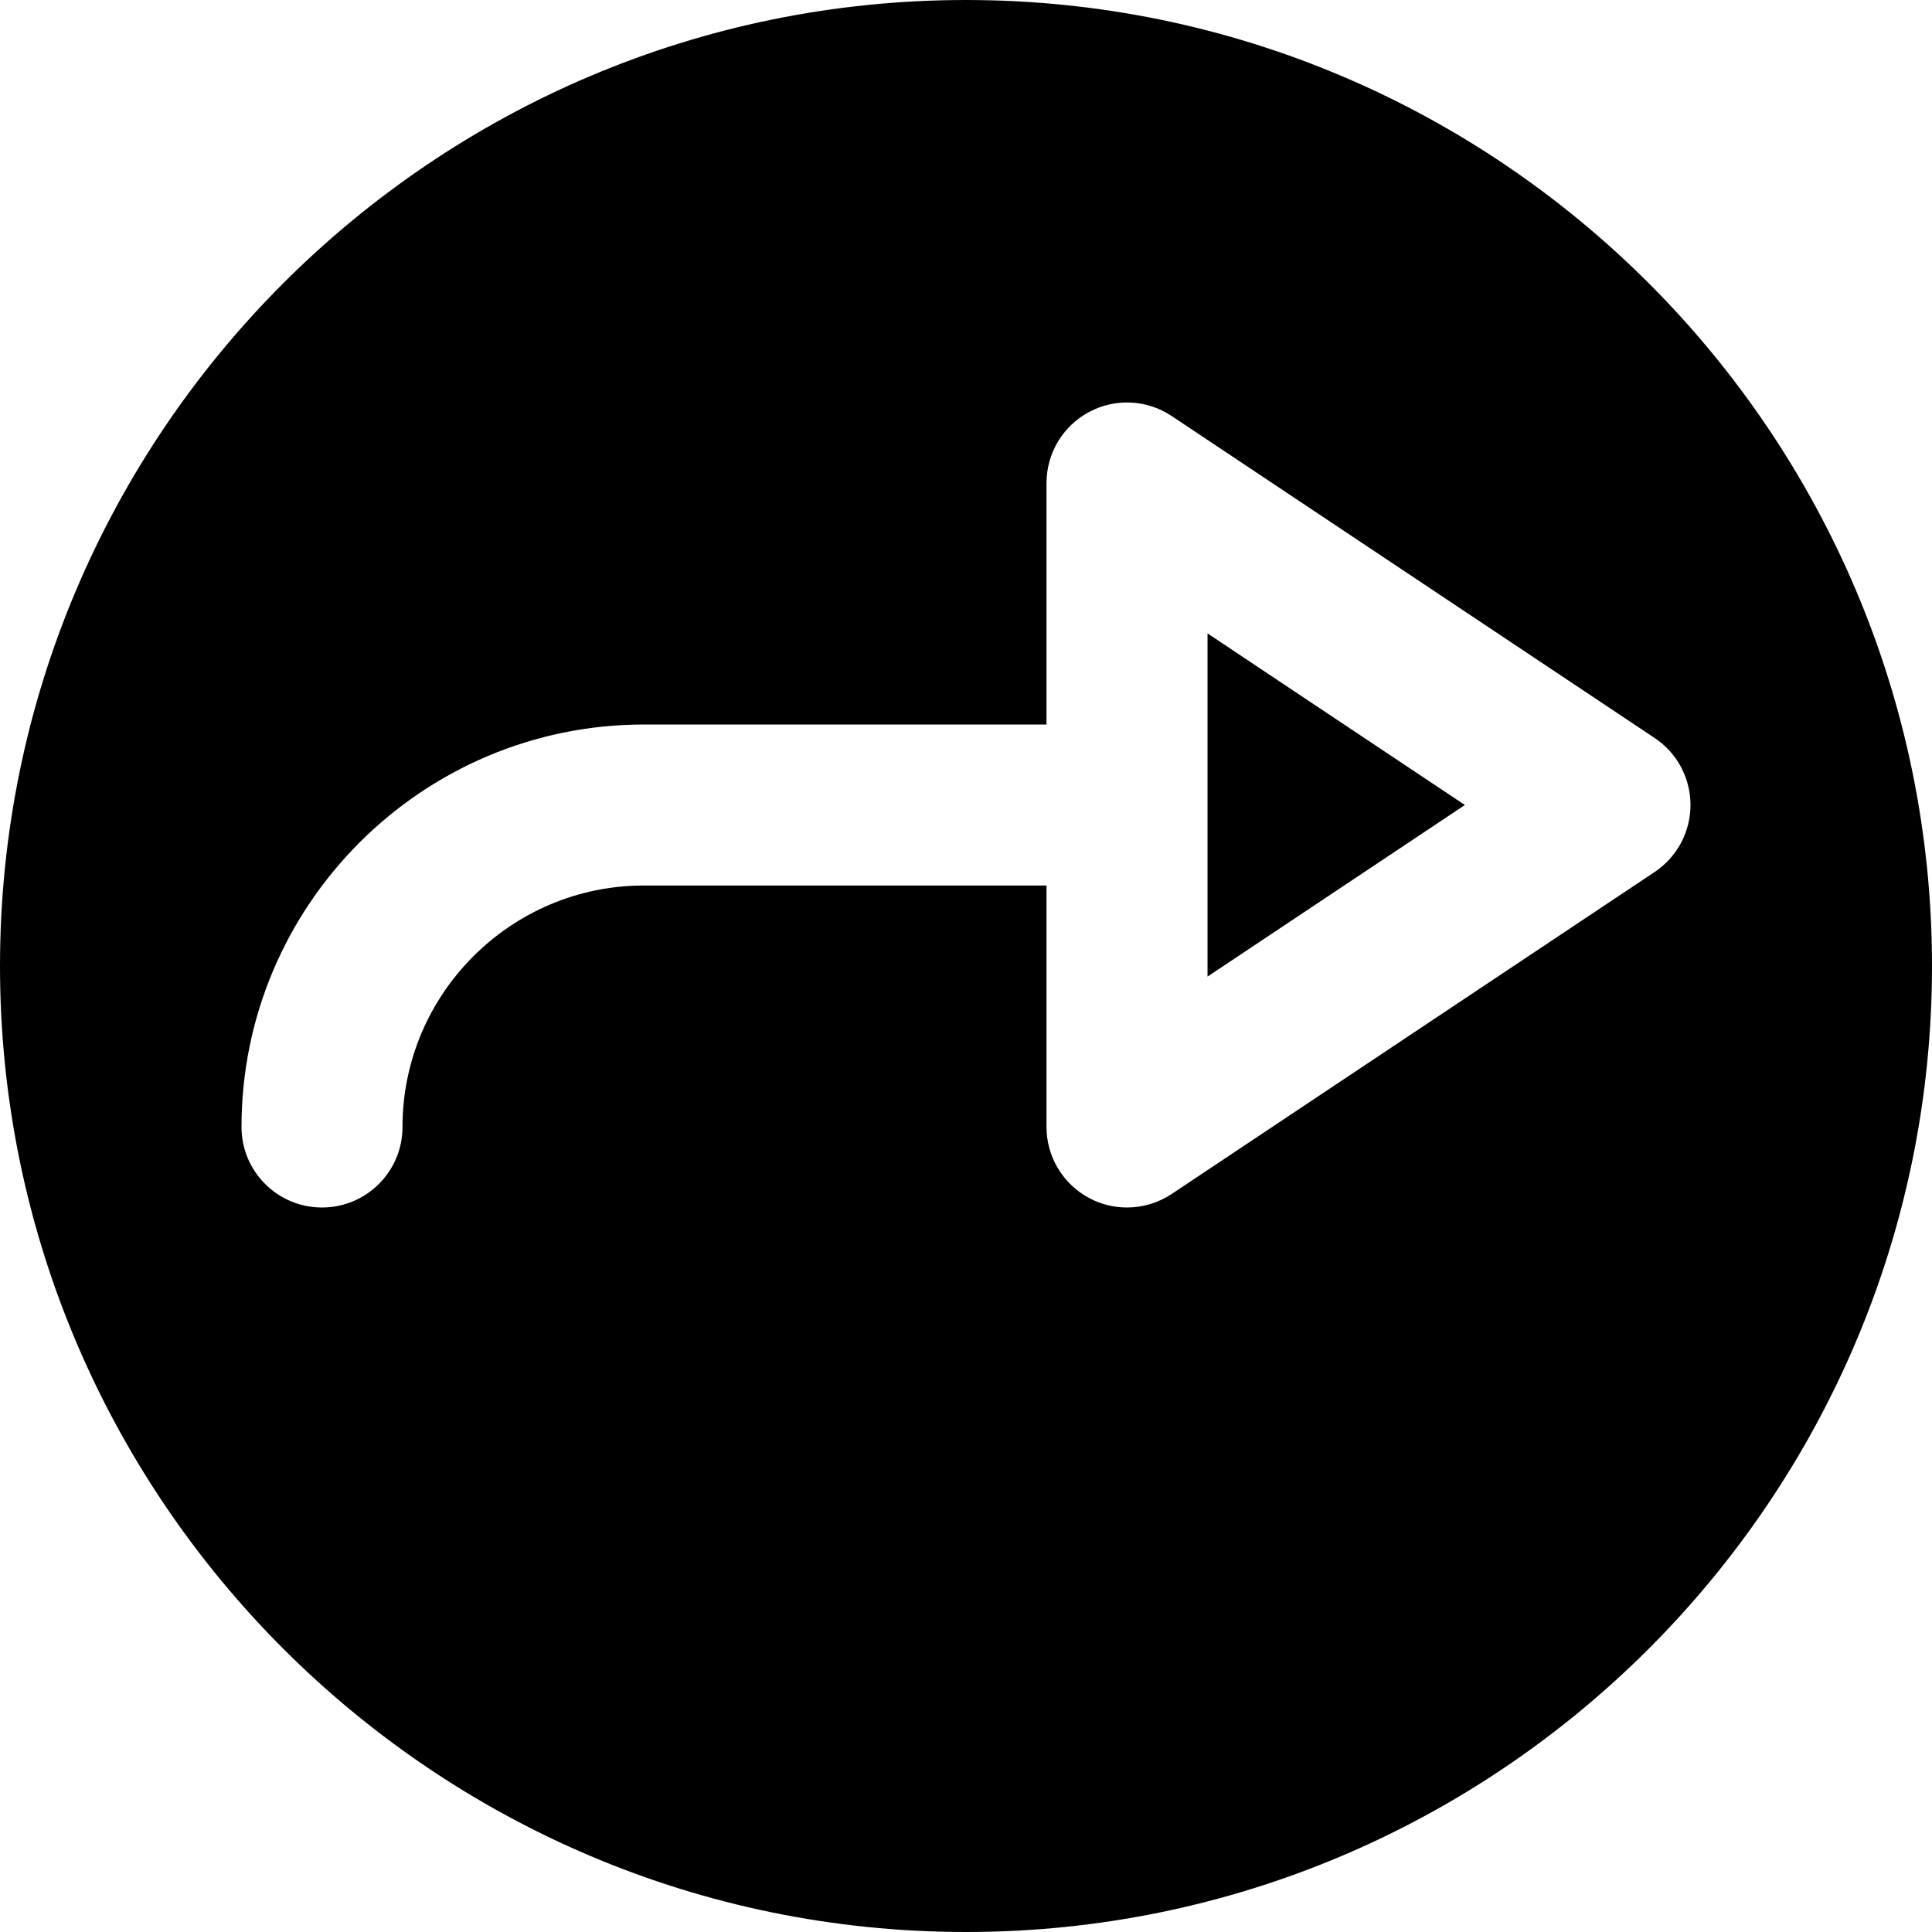 <?xml version="1.0" encoding="iso-8859-1"?>
<!-- Uploaded to: SVG Repo, www.svgrepo.com, Generator: SVG Repo Mixer Tools -->
<svg fill="#000000" height="800px" width="800px" version="1.1" id="Layer_1" xmlns="http://www.w3.org/2000/svg" xmlns:xlink="http://www.w3.org/1999/xlink" 
	 viewBox="0 0 512 512" xml:space="preserve">
<g>
	<g>
		<g>
			<polygon points="320.006,258.801 388.209,213.34 320.006,167.857 			"/>
			<path d="M256,0C114.837,0,0,114.837,0,256c0,141.141,114.837,256,256,256c141.184,0,256-114.859,256-256
				C512,114.837,397.184,0,256,0z M438.507,231.083l-128,85.333c-3.563,2.368-7.68,3.584-11.84,3.584
				c-3.456,0-6.912-0.832-10.048-2.517c-6.955-3.733-11.285-10.944-11.285-18.816v-64H170.667c-35.285,0-64,28.715-64,64
				c0,11.776-9.536,21.333-21.333,21.333C73.557,320,64,310.443,64,298.667C64,239.851,111.851,192,170.667,192h106.667v-64
				c0-7.872,4.331-15.104,11.285-18.816c6.912-3.712,15.36-3.307,21.888,1.067l128,85.333c5.931,3.947,9.493,10.603,9.493,17.749
				C448,220.459,444.437,227.115,438.507,231.083z"/>
		</g>
	</g>
</g>
</svg>